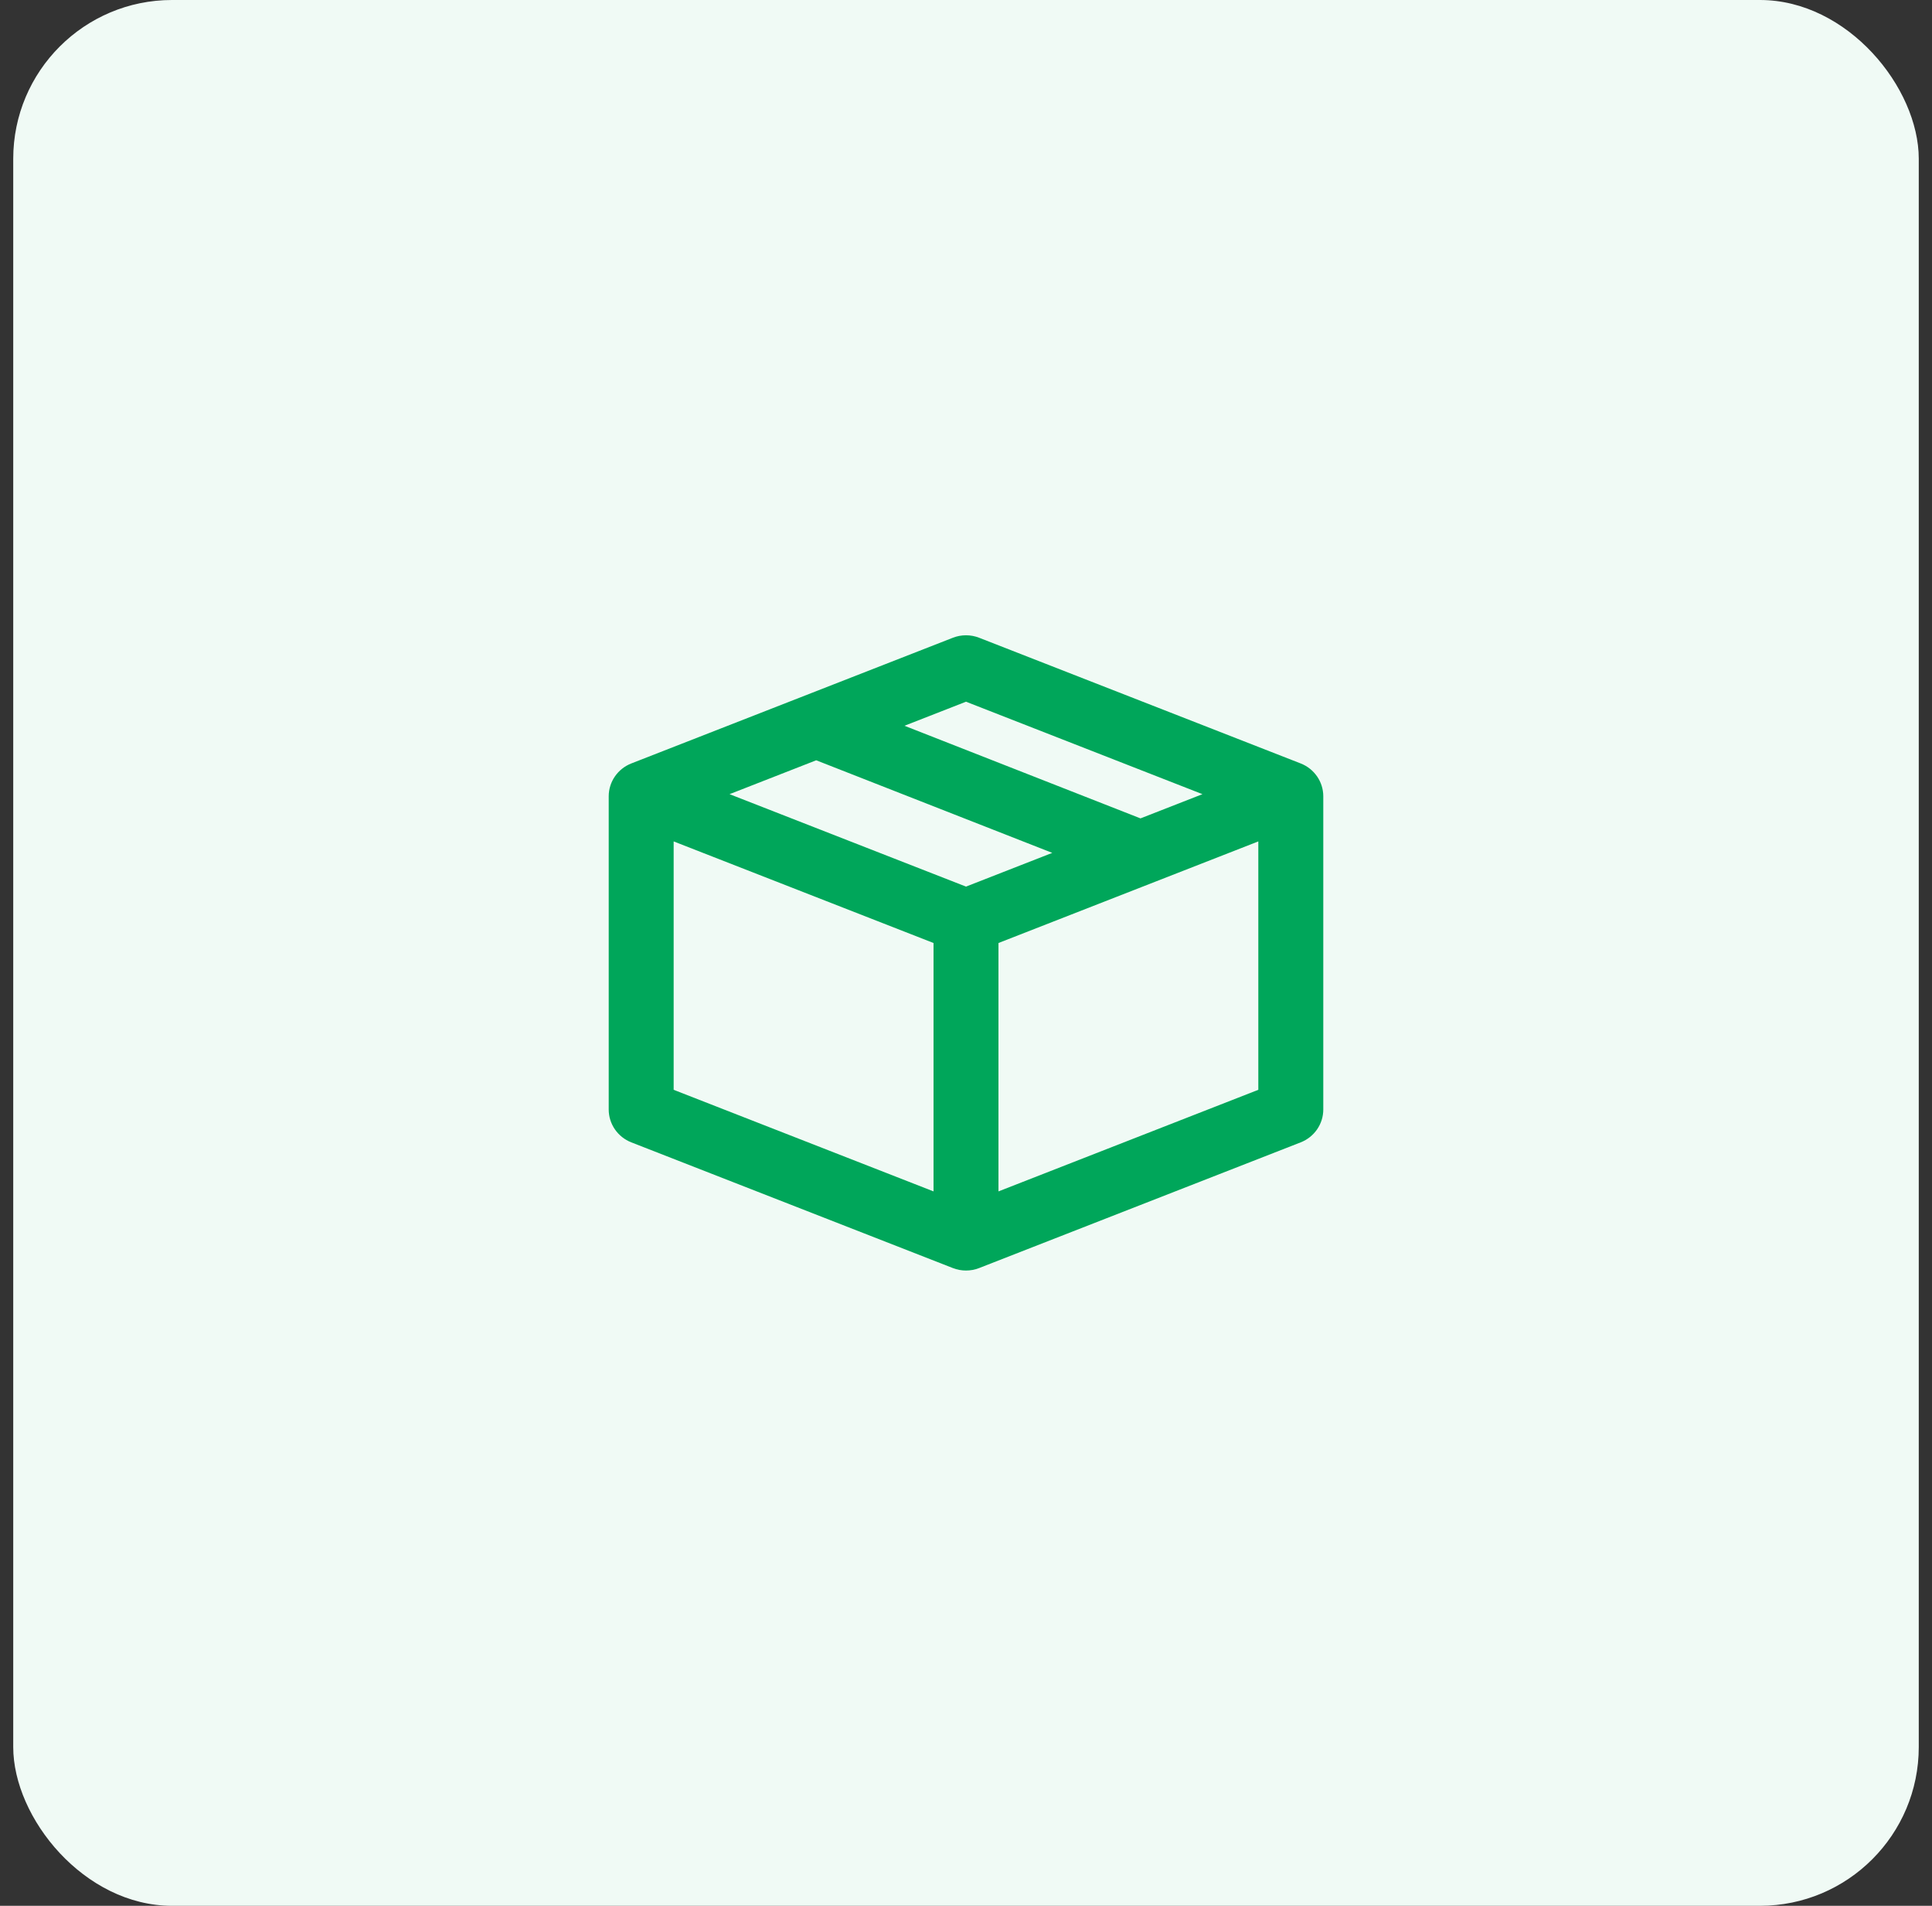 <svg width="73" height="72" viewBox="0 0 73 72" fill="none" xmlns="http://www.w3.org/2000/svg">
<rect x="0" y="0" width="73" height="72" fill="#333333" stroke="none"/>
<rect x="0.5" width="72" height="72" rx="6" fill="#F0FAF5"/>
<path fill-rule="evenodd" clip-rule="evenodd" d="M36.003 24.094C36.322 23.969 36.678 23.969 36.997 24.094L49.147 28.843C49.655 29.042 50 29.53 50 30.084V41.916C50 42.47 49.655 42.958 49.147 43.157L36.997 47.906C36.678 48.031 36.322 48.031 36.003 47.906L23.853 43.157C23.345 42.958 23 42.47 23 41.916V30.084C23 29.53 23.345 29.042 23.853 28.843L36.003 24.094ZM36.5 26.51L34.175 27.419L43.093 30.918L45.434 30.003L36.5 26.51ZM47.545 31.788V41.172L37.727 45.01V35.626L47.545 31.788ZM36.5 33.495L39.759 32.221L30.84 28.723L27.566 30.003L36.5 33.495ZM25.454 31.788L35.273 35.626V45.01L25.454 41.172V31.788Z" fill="#00A65A"/>
</svg>
